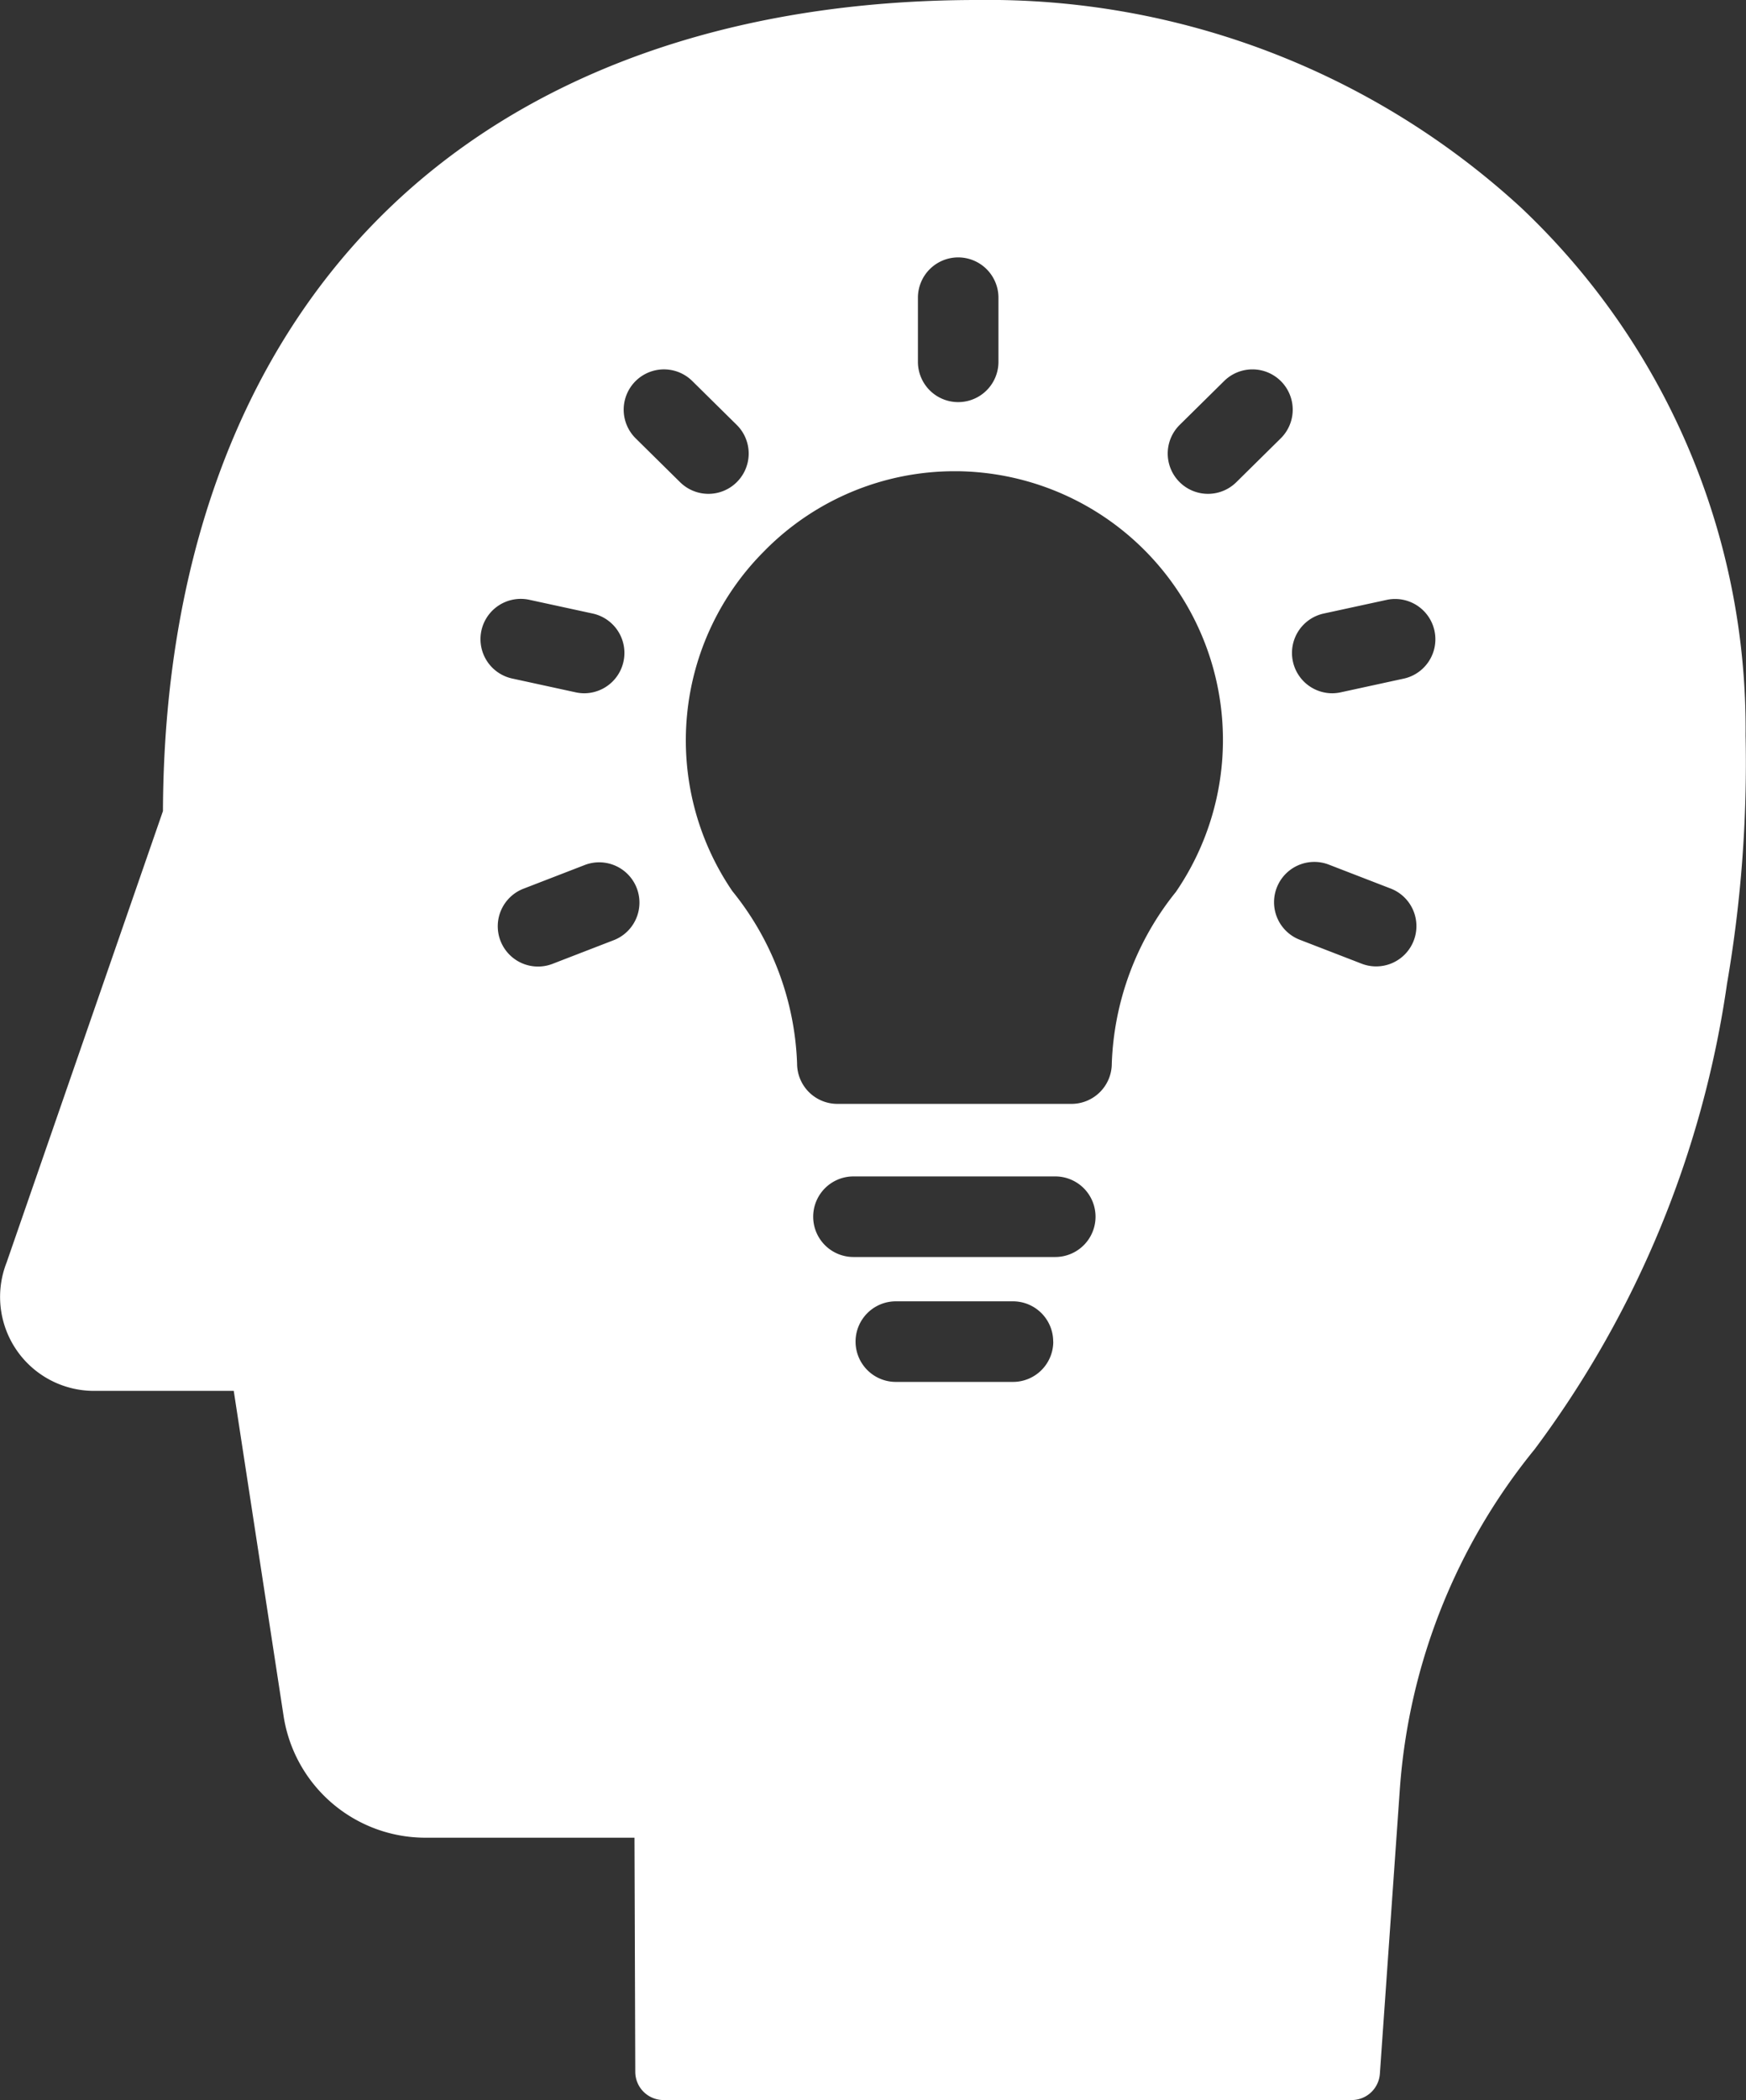 <svg id="Group_676" data-name="Group 676" xmlns="http://www.w3.org/2000/svg" xmlns:xlink="http://www.w3.org/1999/xlink" width="46.311" height="55.666" viewBox="0 0 46.311 55.666">
  <rect x="0" y="0" width="46.311" height="55.666" fill="#333333" stroke="none"/>
  <defs>
    <clipPath id="clip-path">
      <rect id="Rectangle_322" data-name="Rectangle 322" width="46.311" height="55.666" fill="#fff"/>
    </clipPath>
  </defs>
  <g id="Group_675" data-name="Group 675" clip-path="url(#clip-path)">
    <path id="Path_2907" data-name="Path 2907" d="M51.8,25.765C51.8,14.865,43.075,7,32.175,7,25.644,7,20.43,8.956,16.848,12.544s-5.531,8.81-5.531,15.34l-4.195,12.1a1.743,1.743,0,0,0,1.617,2.4h4.35L14.506,51.6a3.08,3.08,0,0,0,3.044,2.613h6.273l.025,6.953H42.1l.532-7.579A16.871,16.871,0,0,1,46.372,44.2C52.322,36.813,51.8,25.765,51.8,25.765M31.663,13.075a1.069,1.069,0,0,1,1.068,1.068v1.7a1.068,1.068,0,0,1-2.136,0v-1.7a1.069,1.069,0,0,1,1.068-1.068M19.017,22.967a1.069,1.069,0,0,1,1.271-.816l1.683.365a1.069,1.069,0,0,1-.226,2.113,1.106,1.106,0,0,1-.228-.025l-1.683-.366a1.068,1.068,0,0,1-.817-1.271m3.527,8.2-1.622.627a1.068,1.068,0,1,1-.77-1.992l1.622-.627a1.068,1.068,0,0,1,.77,1.992m.565-13.295a1.068,1.068,0,1,1,1.5-1.521l1.179,1.163a1.068,1.068,0,0,1-1.5,1.521Zm3.436,2.962a7.075,7.075,0,0,1,5.019-2.091h.084a7.124,7.124,0,0,1,5.789,11.152,7.669,7.669,0,0,0-1.7,4.55,1.069,1.069,0,0,1-1.068,1.068H28.458a1.069,1.069,0,0,1-1.068-1.068,7.684,7.684,0,0,0-1.716-4.57,7.089,7.089,0,0,1,.872-9.041m10.993-3.32,1.179-1.163a1.068,1.068,0,1,1,1.5,1.521l-1.179,1.163a1.068,1.068,0,0,1-1.5-1.521M28.885,39.572a1.068,1.068,0,1,1,0-2.136h5.353a1.068,1.068,0,0,1,0,2.136Zm5.3,2.243a1.068,1.068,0,0,1-1.068,1.068H30.009a1.068,1.068,0,1,1,0-2.136h3.106a1.067,1.067,0,0,1,1.068,1.068m5.93-12.033a1.068,1.068,0,0,1,1.381-.611l1.622.627a1.068,1.068,0,1,1-.77,1.992l-1.622-.627a1.067,1.067,0,0,1-.611-1.381m3.38-5.544-1.683.366a1.117,1.117,0,0,1-.229.025,1.069,1.069,0,0,1-.225-2.113l1.683-.365a1.068,1.068,0,0,1,.454,2.087" transform="translate(-6.248 -6.252)" fill="#fff"/>
    <path id="Path_2908" data-name="Path 2908" d="M46.3,19.5a18.992,18.992,0,0,0-5.96-14A20.888,20.888,0,0,0,25.927,0c-6.61,0-12.092,1.993-15.855,5.764C6.335,9.507,4.348,14.949,4.322,21.5L.174,33.469a2.491,2.491,0,0,0,2.319,3.4H6.2l1.318,8.593A3.806,3.806,0,0,0,11.3,48.713h5.529l.021,6.208a.749.749,0,0,0,.748.746H35.854a.749.749,0,0,0,.746-.7l.532-7.579a16.059,16.059,0,0,1,3.575-8.974,27.03,27.03,0,0,0,5.1-12.335A34.4,34.4,0,0,0,46.3,19.5M35.157,54.171H18.346l-.022-6.208a.747.747,0,0,0-.748-.746H11.3A2.319,2.319,0,0,1,9,45.239L7.582,36.012a.748.748,0,0,0-.739-.634H2.492a1,1,0,0,1-.924-1.368l.013-.035,4.2-12.1a.763.763,0,0,0,.041-.245C5.818,9.022,13.335,1.5,25.927,1.5,36.688,1.5,44.8,9.241,44.8,19.512c0,.012,0,.023,0,.035.005.108.444,10.848-5.262,17.931a17.553,17.553,0,0,0-3.9,9.809Z" transform="translate(0 0)" fill="#fff"/>
  </g>
</svg>
